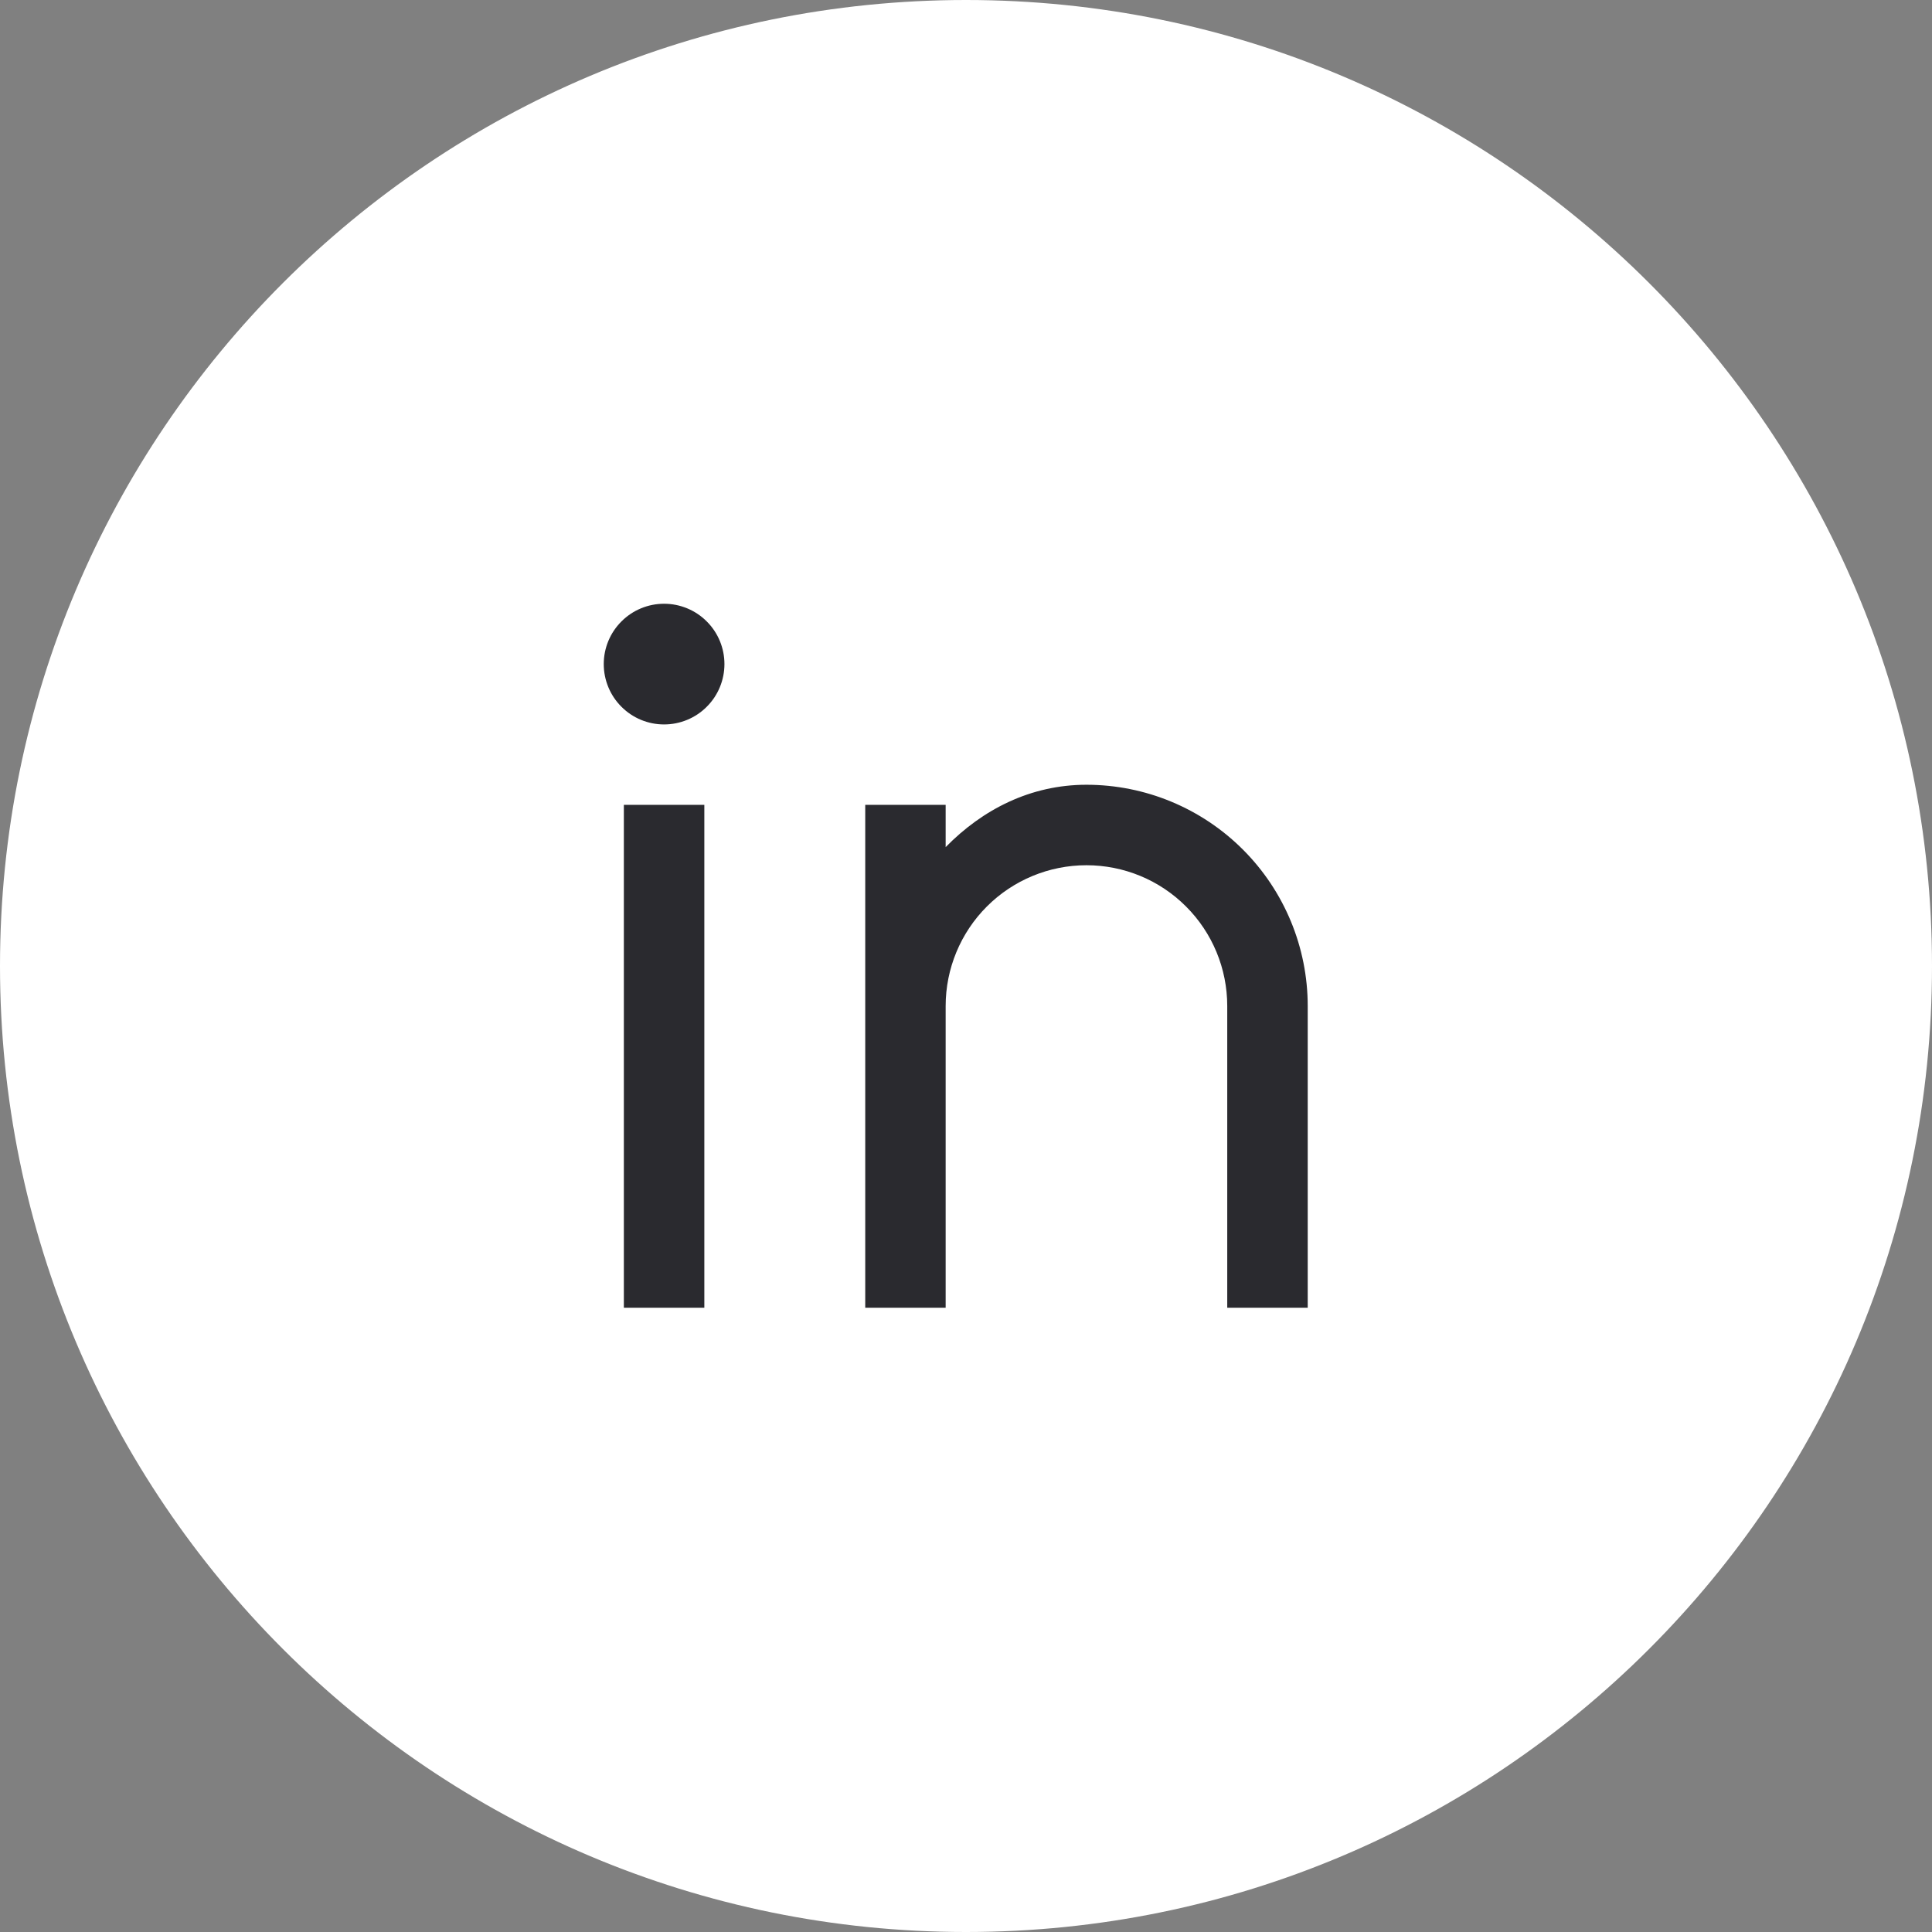 <svg width="32" height="32" viewBox="0 0 32 32" fill="none" xmlns="http://www.w3.org/2000/svg">
<rect x="0" y="0" width="32" height="32" fill="#808080" stroke="none"/>
<path d="M16 31.5C7.44 31.5 0.5 24.56 0.5 16C0.5 7.44 7.44 0.5 16 0.5C24.56 0.5 31.5 7.44 31.5 16C31.5 24.56 24.56 31.5 16 31.5Z" fill="white"/>
<path d="M16 31.5C7.44 31.5 0.5 24.56 0.5 16C0.5 7.44 7.44 0.5 16 0.5C24.56 0.5 31.5 7.44 31.5 16C31.5 24.56 24.56 31.5 16 31.5Z" stroke="white"/>
<path d="M15.663 14.031C16.274 13.407 17.07 12.998 17.995 12.998C18.967 12.998 19.899 13.384 20.587 14.072C21.274 14.759 21.66 15.691 21.66 16.663V21.66H20.327V16.663C20.327 16.044 20.082 15.451 19.644 15.014C19.207 14.576 18.614 14.331 17.995 14.331C17.377 14.331 16.784 14.576 16.346 15.014C15.909 15.451 15.663 16.044 15.663 16.663V21.66H14.331V13.331H15.663V14.031ZM10.999 11.999C10.734 11.999 10.48 11.894 10.293 11.706C10.105 11.519 10 11.264 10 10.999C10 10.734 10.105 10.48 10.293 10.293C10.48 10.105 10.734 10 10.999 10C11.264 10 11.519 10.105 11.706 10.293C11.894 10.48 11.999 10.734 11.999 10.999C11.999 11.264 11.894 11.519 11.706 11.706C11.519 11.894 11.264 11.999 10.999 11.999ZM10.333 13.331H11.666V21.66H10.333V13.331Z" fill="#2A2A2F"/>
</svg>
